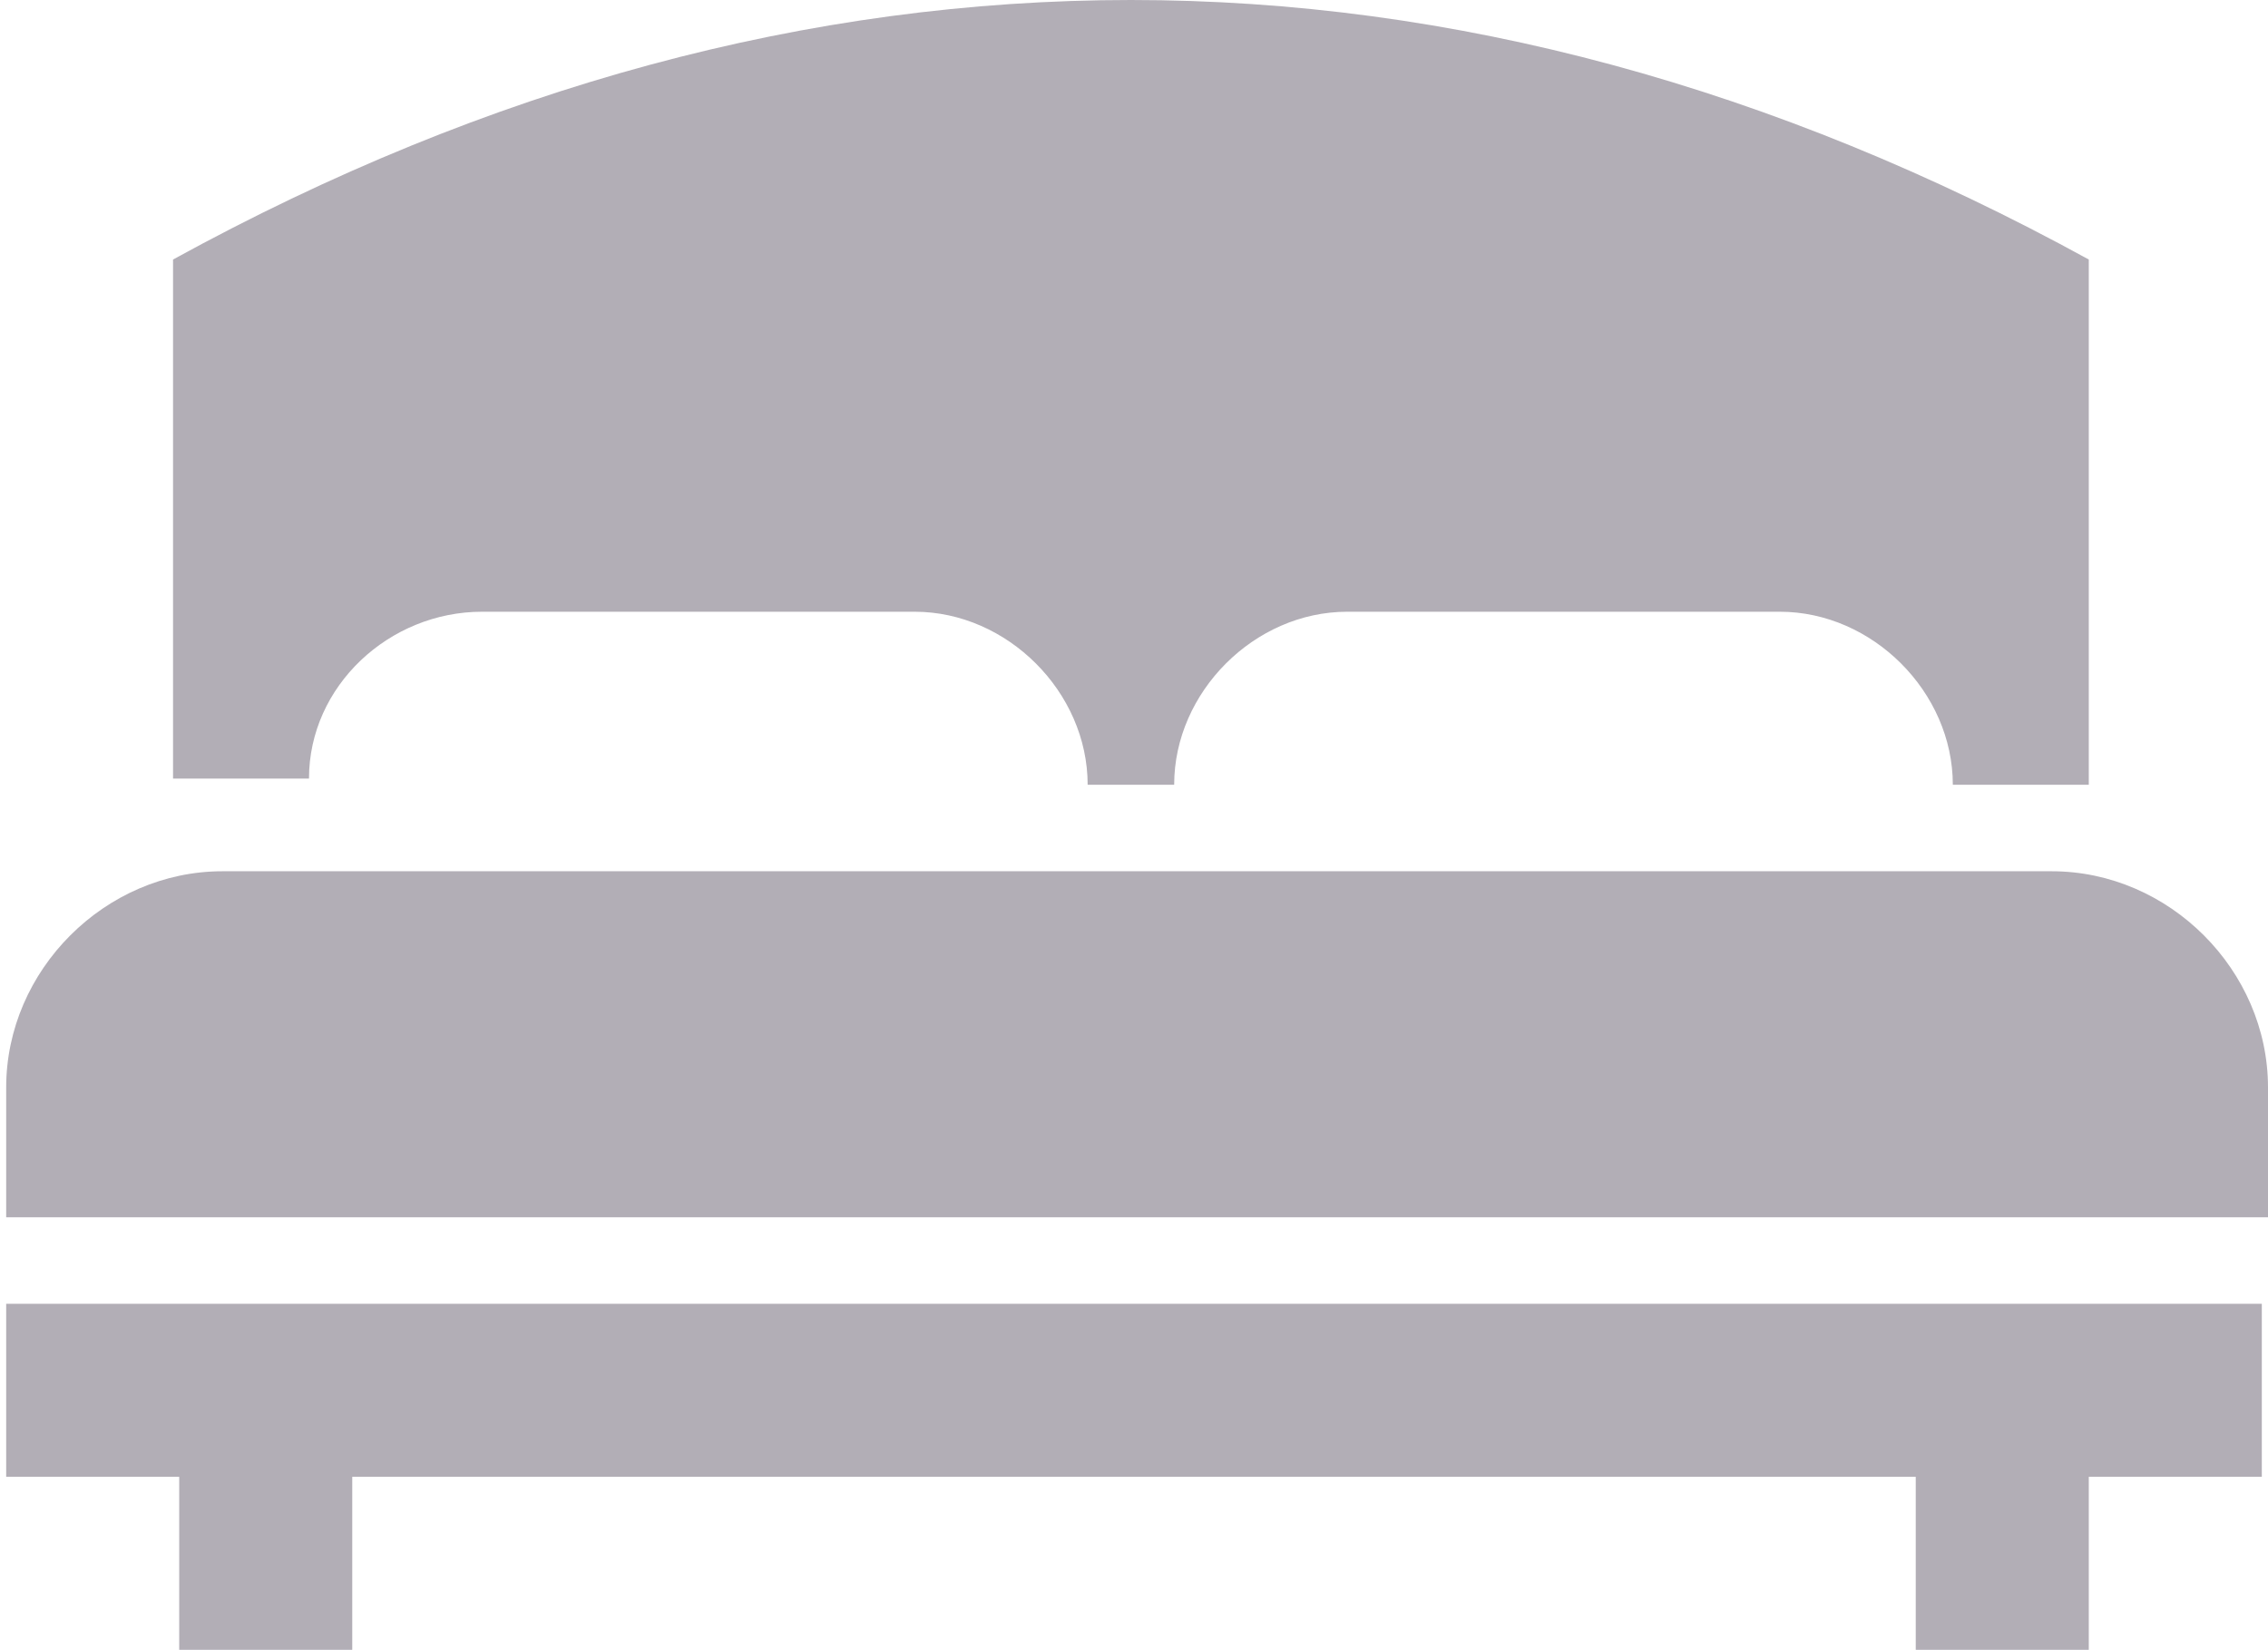 <?xml version="1.0" encoding="utf-8"?>
<!-- Generator: Adobe Illustrator 19.2.1, SVG Export Plug-In . SVG Version: 6.00 Build 0)  -->
<svg version="1.1" id="分離模式" xmlns="http://www.w3.org/2000/svg" xmlns:xlink="http://www.w3.org/1999/xlink" x="0px"
	 y="0px" viewBox="0 0 36.7 26.7" style="enable-background:new 0 0 36.7 26.7;" xml:space="preserve">
<style type="text/css">
	.st0{fill:#B2AEB6;}
</style>
<path class="st0" d="M7.8,9.9h7c1.5,0,2.8,1.3,2.8,2.8H19c0-1.5,1.3-2.8,2.8-2.8h7c1.5,0,2.8,1.3,2.8,2.8h2.2V4.2
	c-10.2-5.6-20.8-5.6-31,0v8.4H5C5,11.1,6.3,9.9,7.8,9.9z M33.2,14.1H3.6c-1.9,0-3.5,1.6-3.5,3.5v2.1h36.6v-2.1
	C36.7,15.7,35.1,14.1,33.2,14.1z M0.1,23.9h2.8v2.8h2.8v-2.8h25.3v2.8h2.8v-2.8h2.8v-2.8H0.1V23.9z"/>
</svg>
